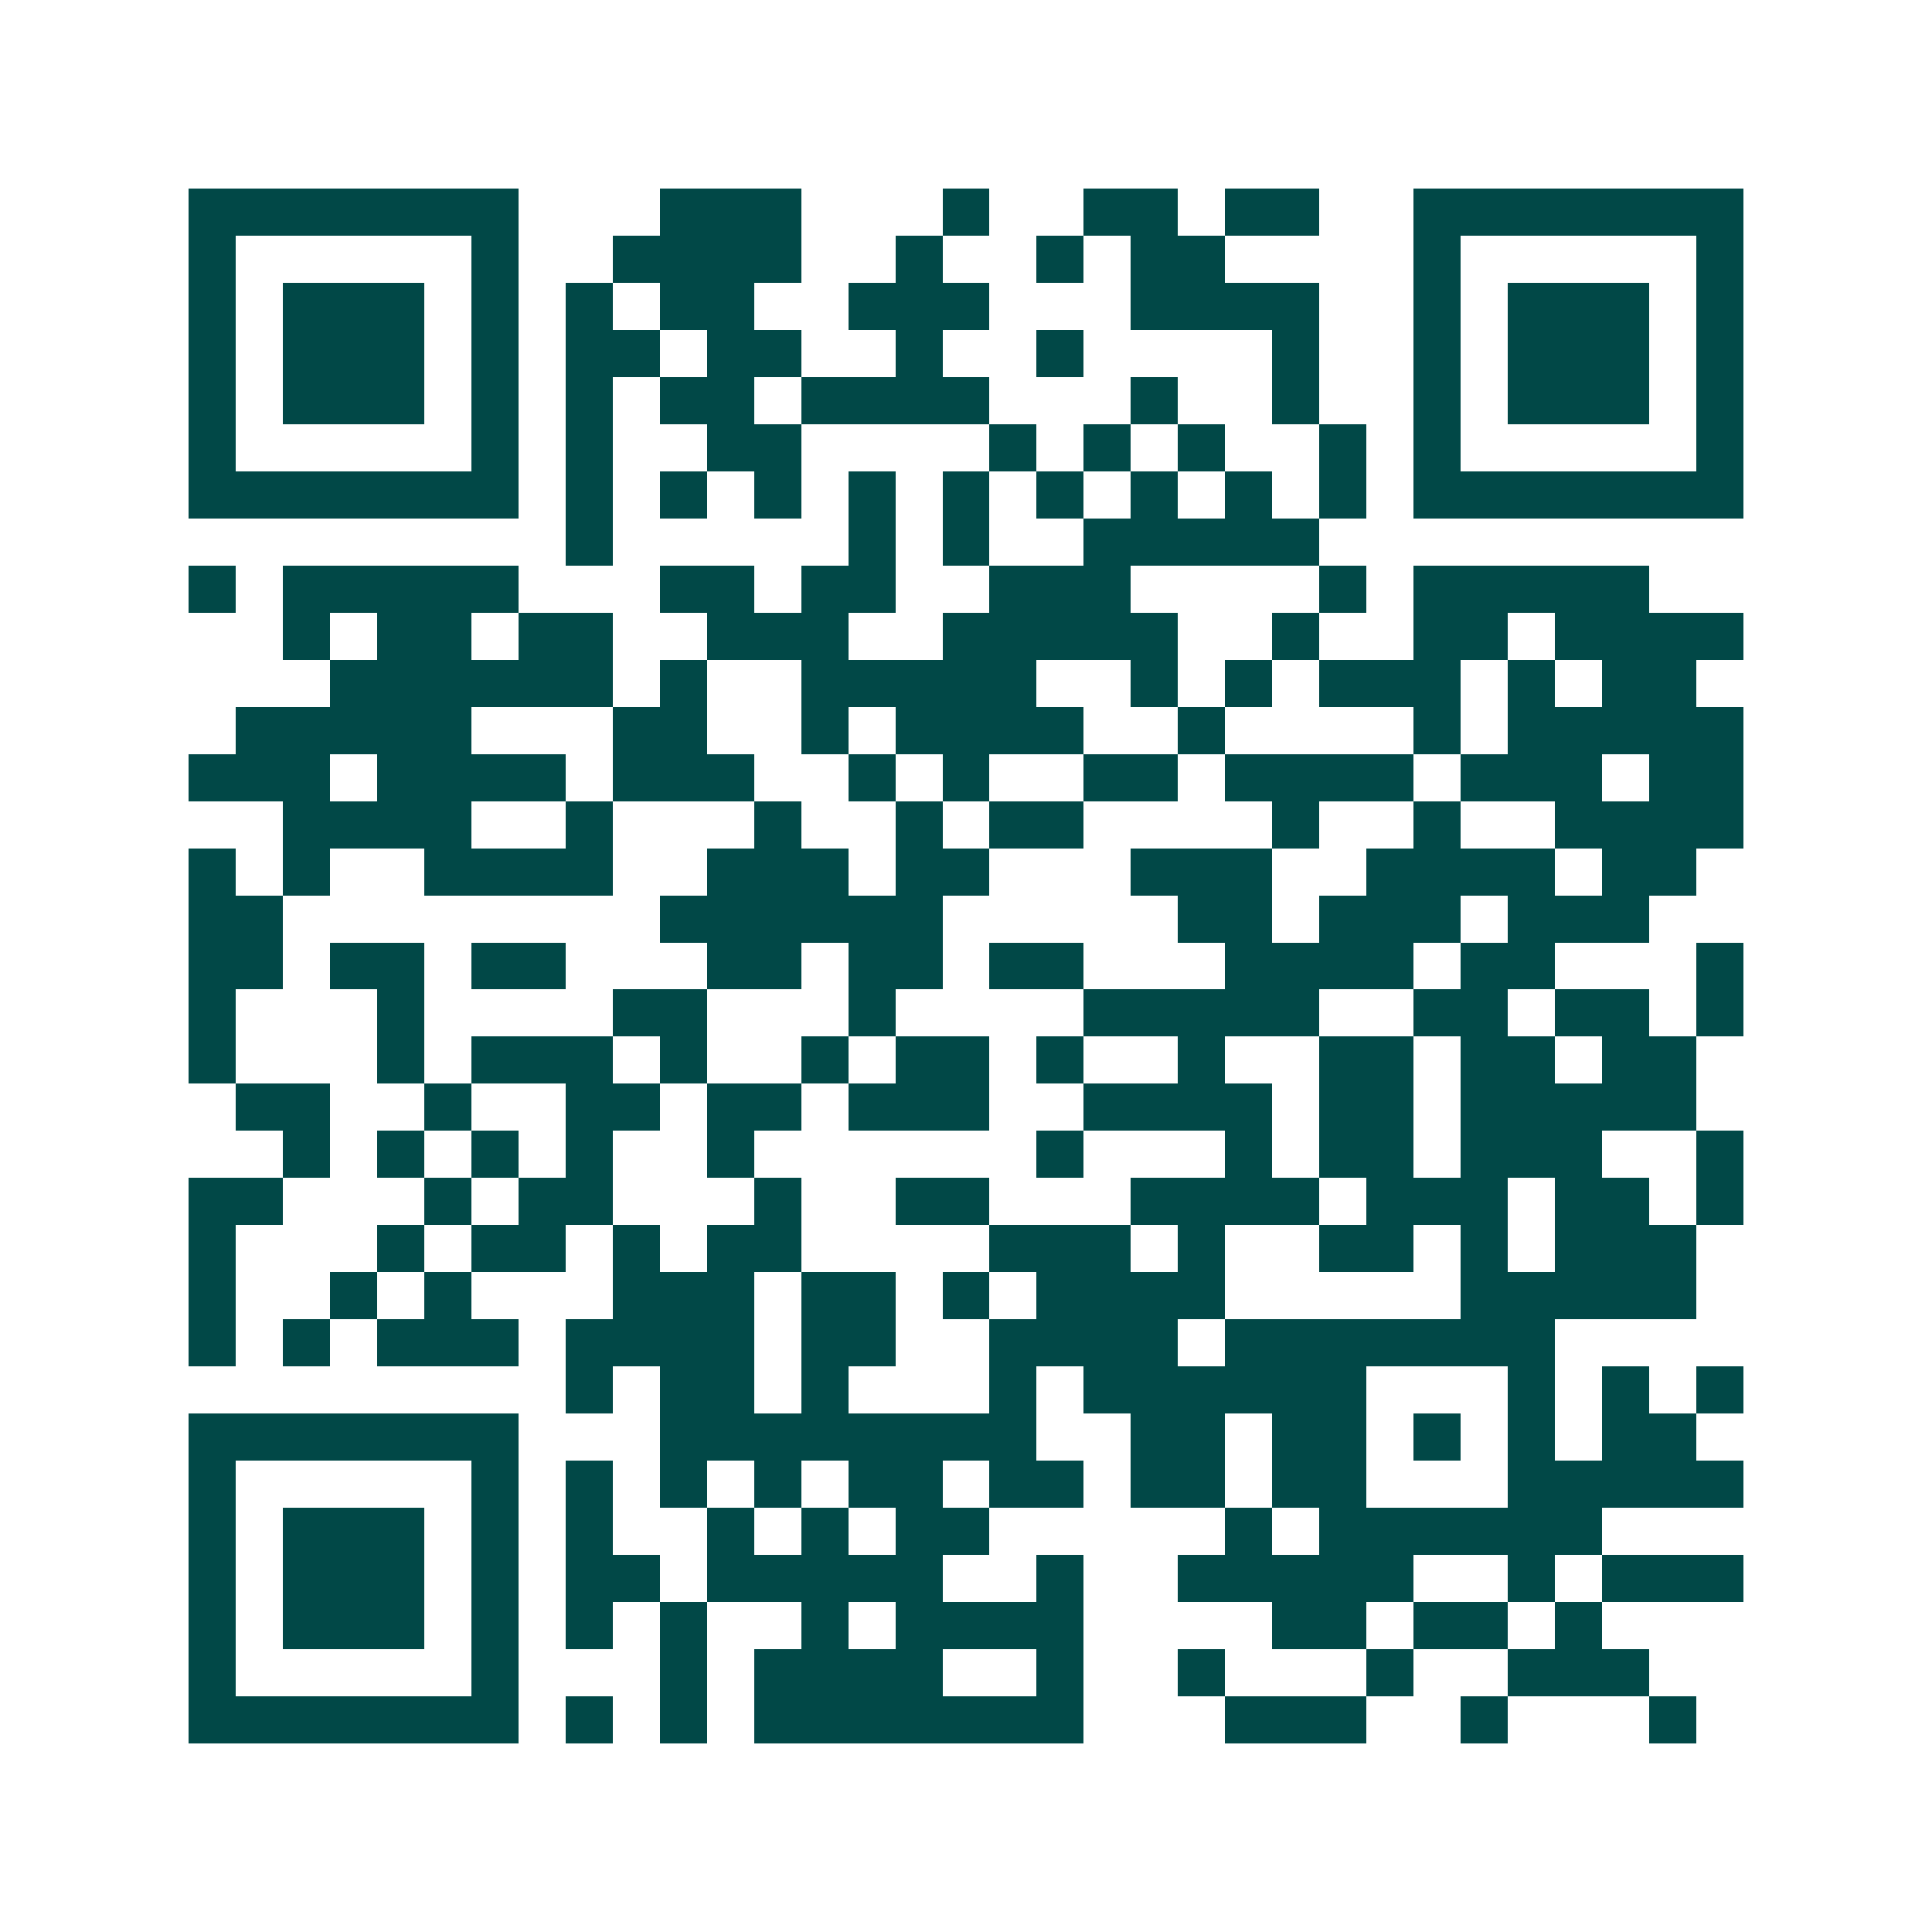 <svg xmlns="http://www.w3.org/2000/svg" width="200" height="200" viewBox="0 0 41 41" shape-rendering="crispEdges"><path fill="#ffffff" d="M0 0h41v41H0z"/><path stroke="#014847" d="M4 4.5h7m3 0h3m3 0h1m2 0h2m1 0h2m2 0h7M4 5.5h1m5 0h1m2 0h4m2 0h1m2 0h1m1 0h2m4 0h1m5 0h1M4 6.5h1m1 0h3m1 0h1m1 0h1m1 0h2m2 0h3m3 0h4m2 0h1m1 0h3m1 0h1M4 7.5h1m1 0h3m1 0h1m1 0h2m1 0h2m2 0h1m2 0h1m4 0h1m2 0h1m1 0h3m1 0h1M4 8.5h1m1 0h3m1 0h1m1 0h1m1 0h2m1 0h4m3 0h1m2 0h1m2 0h1m1 0h3m1 0h1M4 9.5h1m5 0h1m1 0h1m2 0h2m4 0h1m1 0h1m1 0h1m2 0h1m1 0h1m5 0h1M4 10.5h7m1 0h1m1 0h1m1 0h1m1 0h1m1 0h1m1 0h1m1 0h1m1 0h1m1 0h1m1 0h7M12 11.5h1m5 0h1m1 0h1m2 0h5M4 12.5h1m1 0h5m3 0h2m1 0h2m2 0h3m4 0h1m1 0h5M6 13.5h1m1 0h2m1 0h2m2 0h3m2 0h5m2 0h1m2 0h2m1 0h4M7 14.5h6m1 0h1m2 0h5m2 0h1m1 0h1m1 0h3m1 0h1m1 0h2M5 15.5h5m3 0h2m2 0h1m1 0h4m2 0h1m4 0h1m1 0h5M4 16.5h3m1 0h4m1 0h3m2 0h1m1 0h1m2 0h2m1 0h4m1 0h3m1 0h2M6 17.5h4m2 0h1m3 0h1m2 0h1m1 0h2m4 0h1m2 0h1m2 0h4M4 18.5h1m1 0h1m2 0h4m2 0h3m1 0h2m3 0h3m2 0h4m1 0h2M4 19.5h2m8 0h6m5 0h2m1 0h3m1 0h3M4 20.5h2m1 0h2m1 0h2m3 0h2m1 0h2m1 0h2m3 0h4m1 0h2m3 0h1M4 21.5h1m3 0h1m4 0h2m3 0h1m4 0h5m2 0h2m1 0h2m1 0h1M4 22.5h1m3 0h1m1 0h3m1 0h1m2 0h1m1 0h2m1 0h1m2 0h1m2 0h2m1 0h2m1 0h2M5 23.5h2m2 0h1m2 0h2m1 0h2m1 0h3m2 0h4m1 0h2m1 0h5M6 24.5h1m1 0h1m1 0h1m1 0h1m2 0h1m6 0h1m3 0h1m1 0h2m1 0h3m2 0h1M4 25.5h2m3 0h1m1 0h2m3 0h1m2 0h2m3 0h4m1 0h3m1 0h2m1 0h1M4 26.5h1m3 0h1m1 0h2m1 0h1m1 0h2m4 0h3m1 0h1m2 0h2m1 0h1m1 0h3M4 27.5h1m2 0h1m1 0h1m3 0h3m1 0h2m1 0h1m1 0h4m5 0h5M4 28.5h1m1 0h1m1 0h3m1 0h4m1 0h2m2 0h4m1 0h7M12 29.5h1m1 0h2m1 0h1m3 0h1m1 0h6m3 0h1m1 0h1m1 0h1M4 30.5h7m3 0h8m2 0h2m1 0h2m1 0h1m1 0h1m1 0h2M4 31.5h1m5 0h1m1 0h1m1 0h1m1 0h1m1 0h2m1 0h2m1 0h2m1 0h2m3 0h5M4 32.5h1m1 0h3m1 0h1m1 0h1m2 0h1m1 0h1m1 0h2m5 0h1m1 0h6M4 33.5h1m1 0h3m1 0h1m1 0h2m1 0h5m2 0h1m2 0h5m2 0h1m1 0h3M4 34.5h1m1 0h3m1 0h1m1 0h1m1 0h1m2 0h1m1 0h4m4 0h2m1 0h2m1 0h1M4 35.5h1m5 0h1m3 0h1m1 0h4m2 0h1m2 0h1m3 0h1m2 0h3M4 36.5h7m1 0h1m1 0h1m1 0h7m3 0h3m2 0h1m3 0h1"/></svg>
